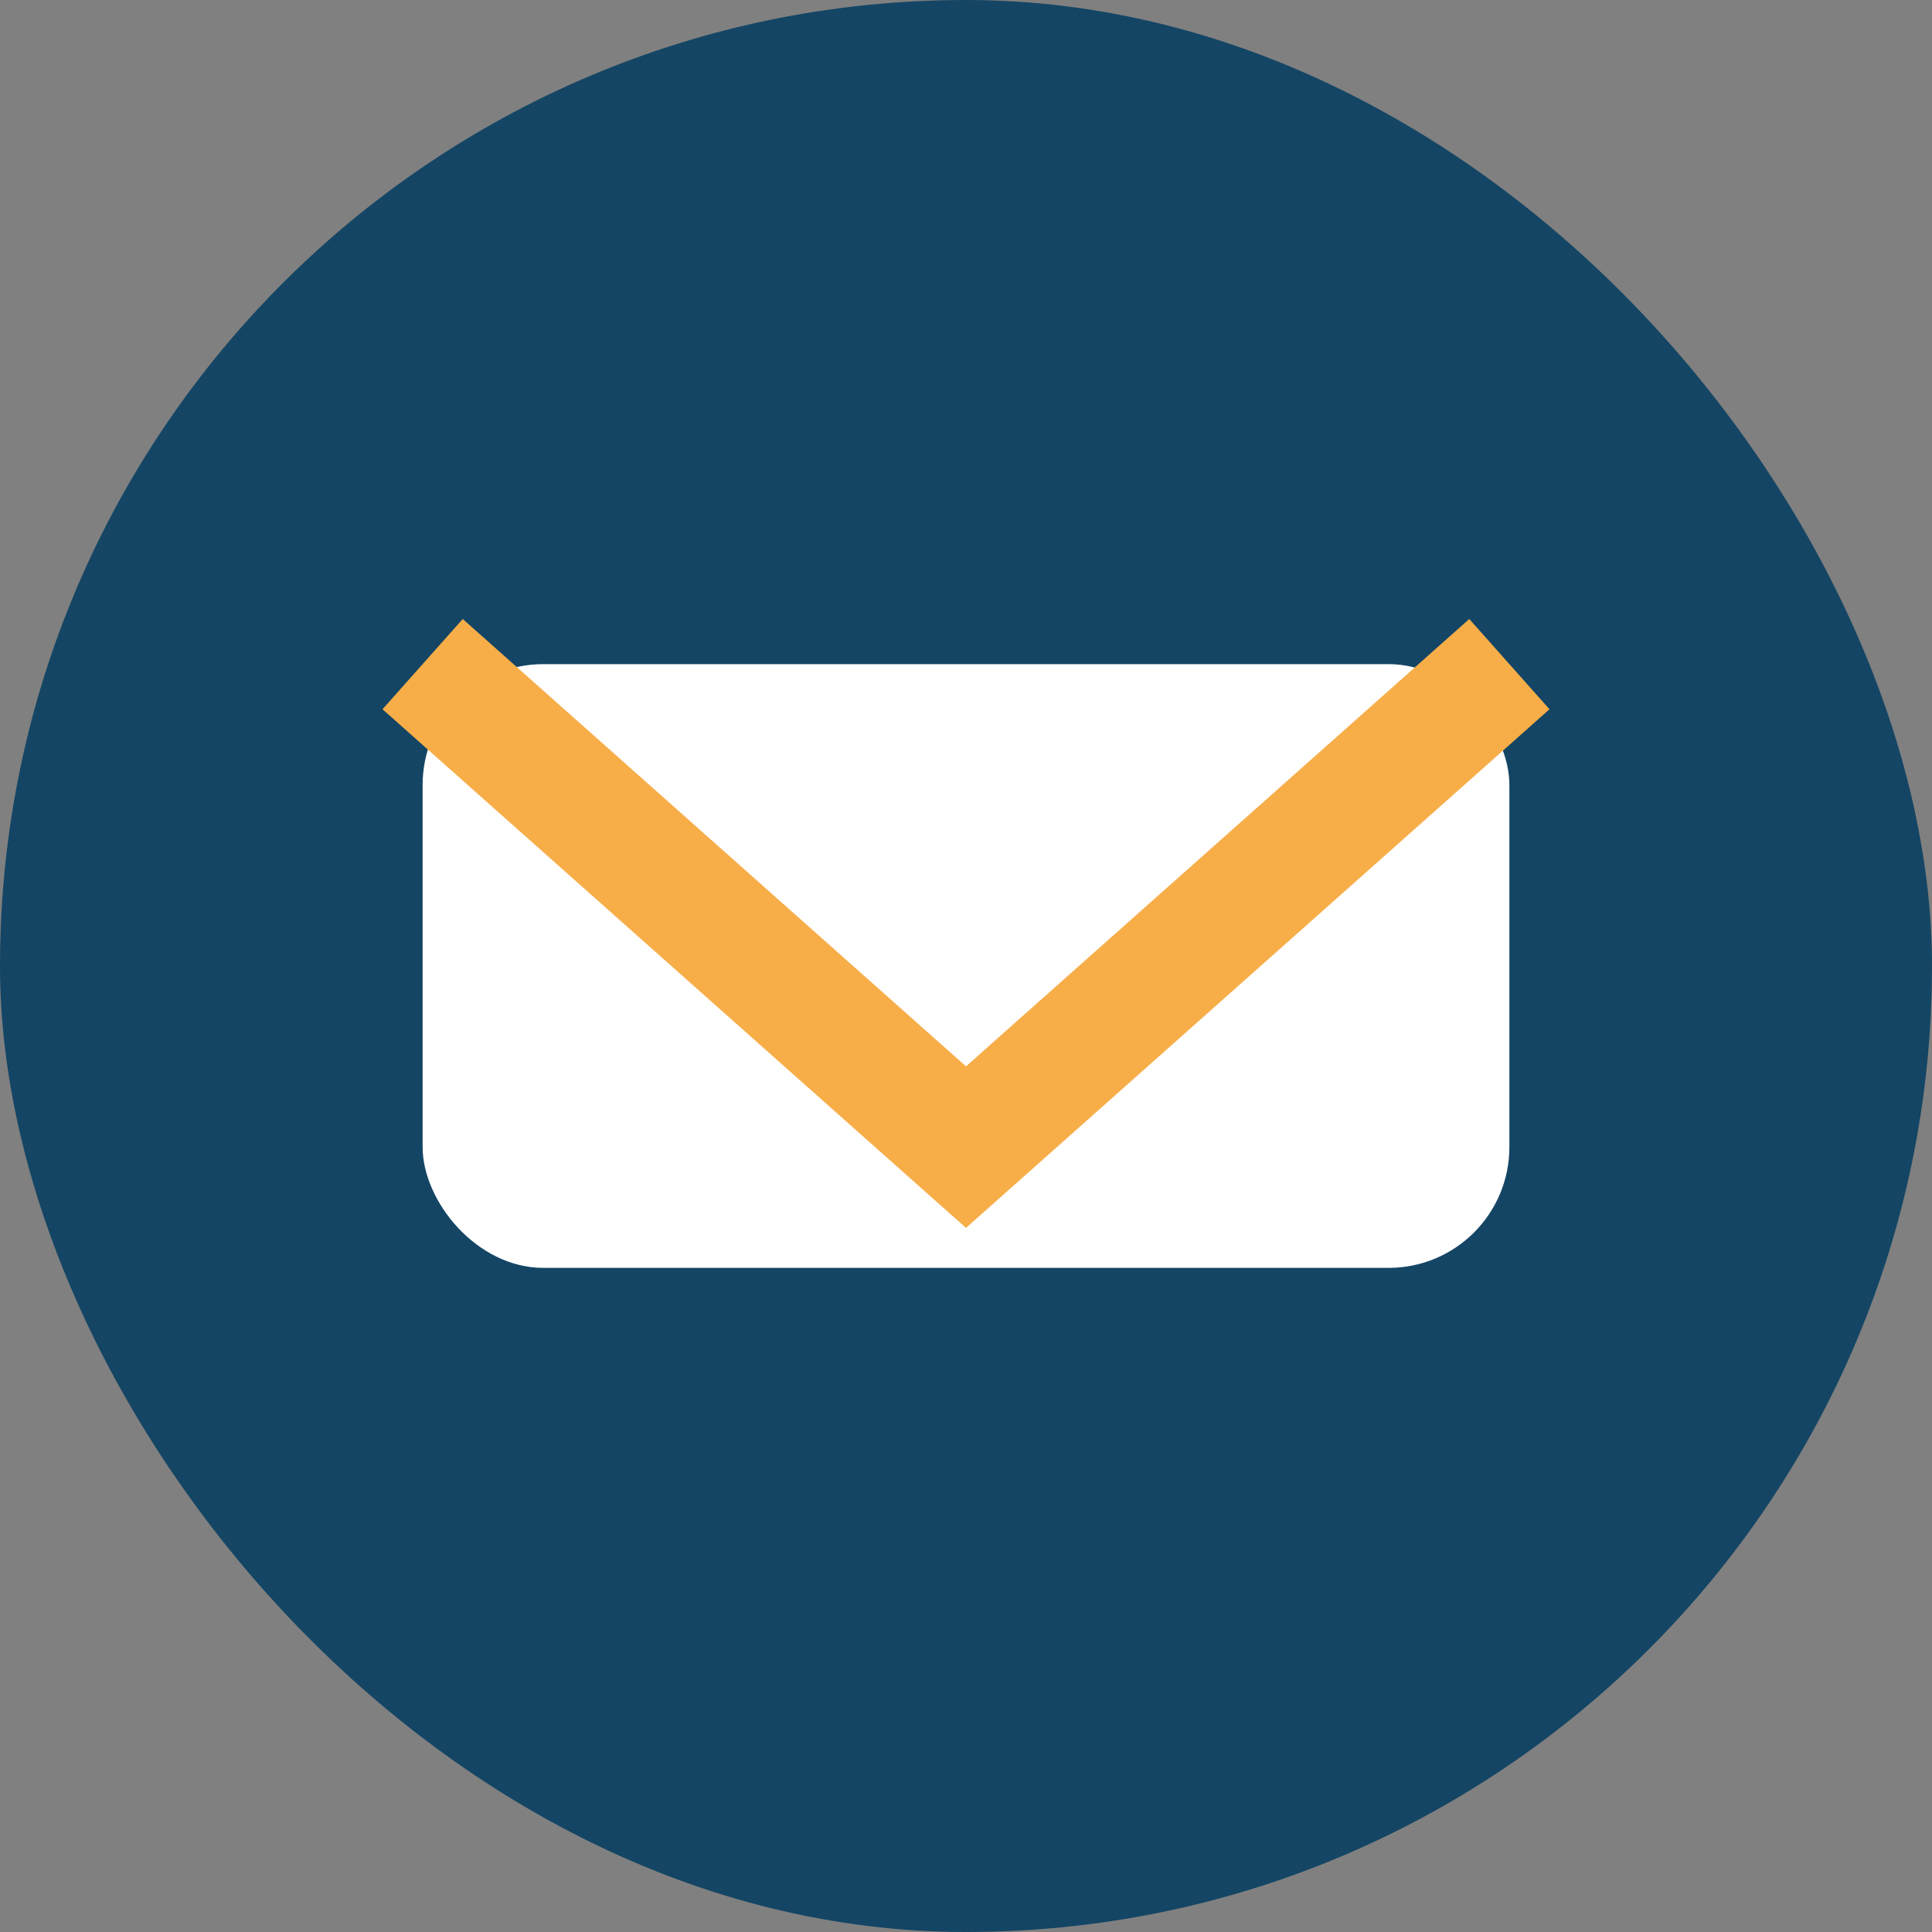 <?xml version="1.0" encoding="UTF-8"?>
<svg xmlns="http://www.w3.org/2000/svg" width="32" height="32" viewBox="0 0 32 32"><rect x="0" y="0" width="32" height="32" fill="#808080" stroke="none"/><rect width="32" height="32" rx="16" fill="#144564"/><rect x="7" y="11" width="18" height="10" rx="2" fill="#fff"/><path d="M7 11l9 8 9-8" fill="none" stroke="#F7AE48" stroke-width="2"/></svg>
